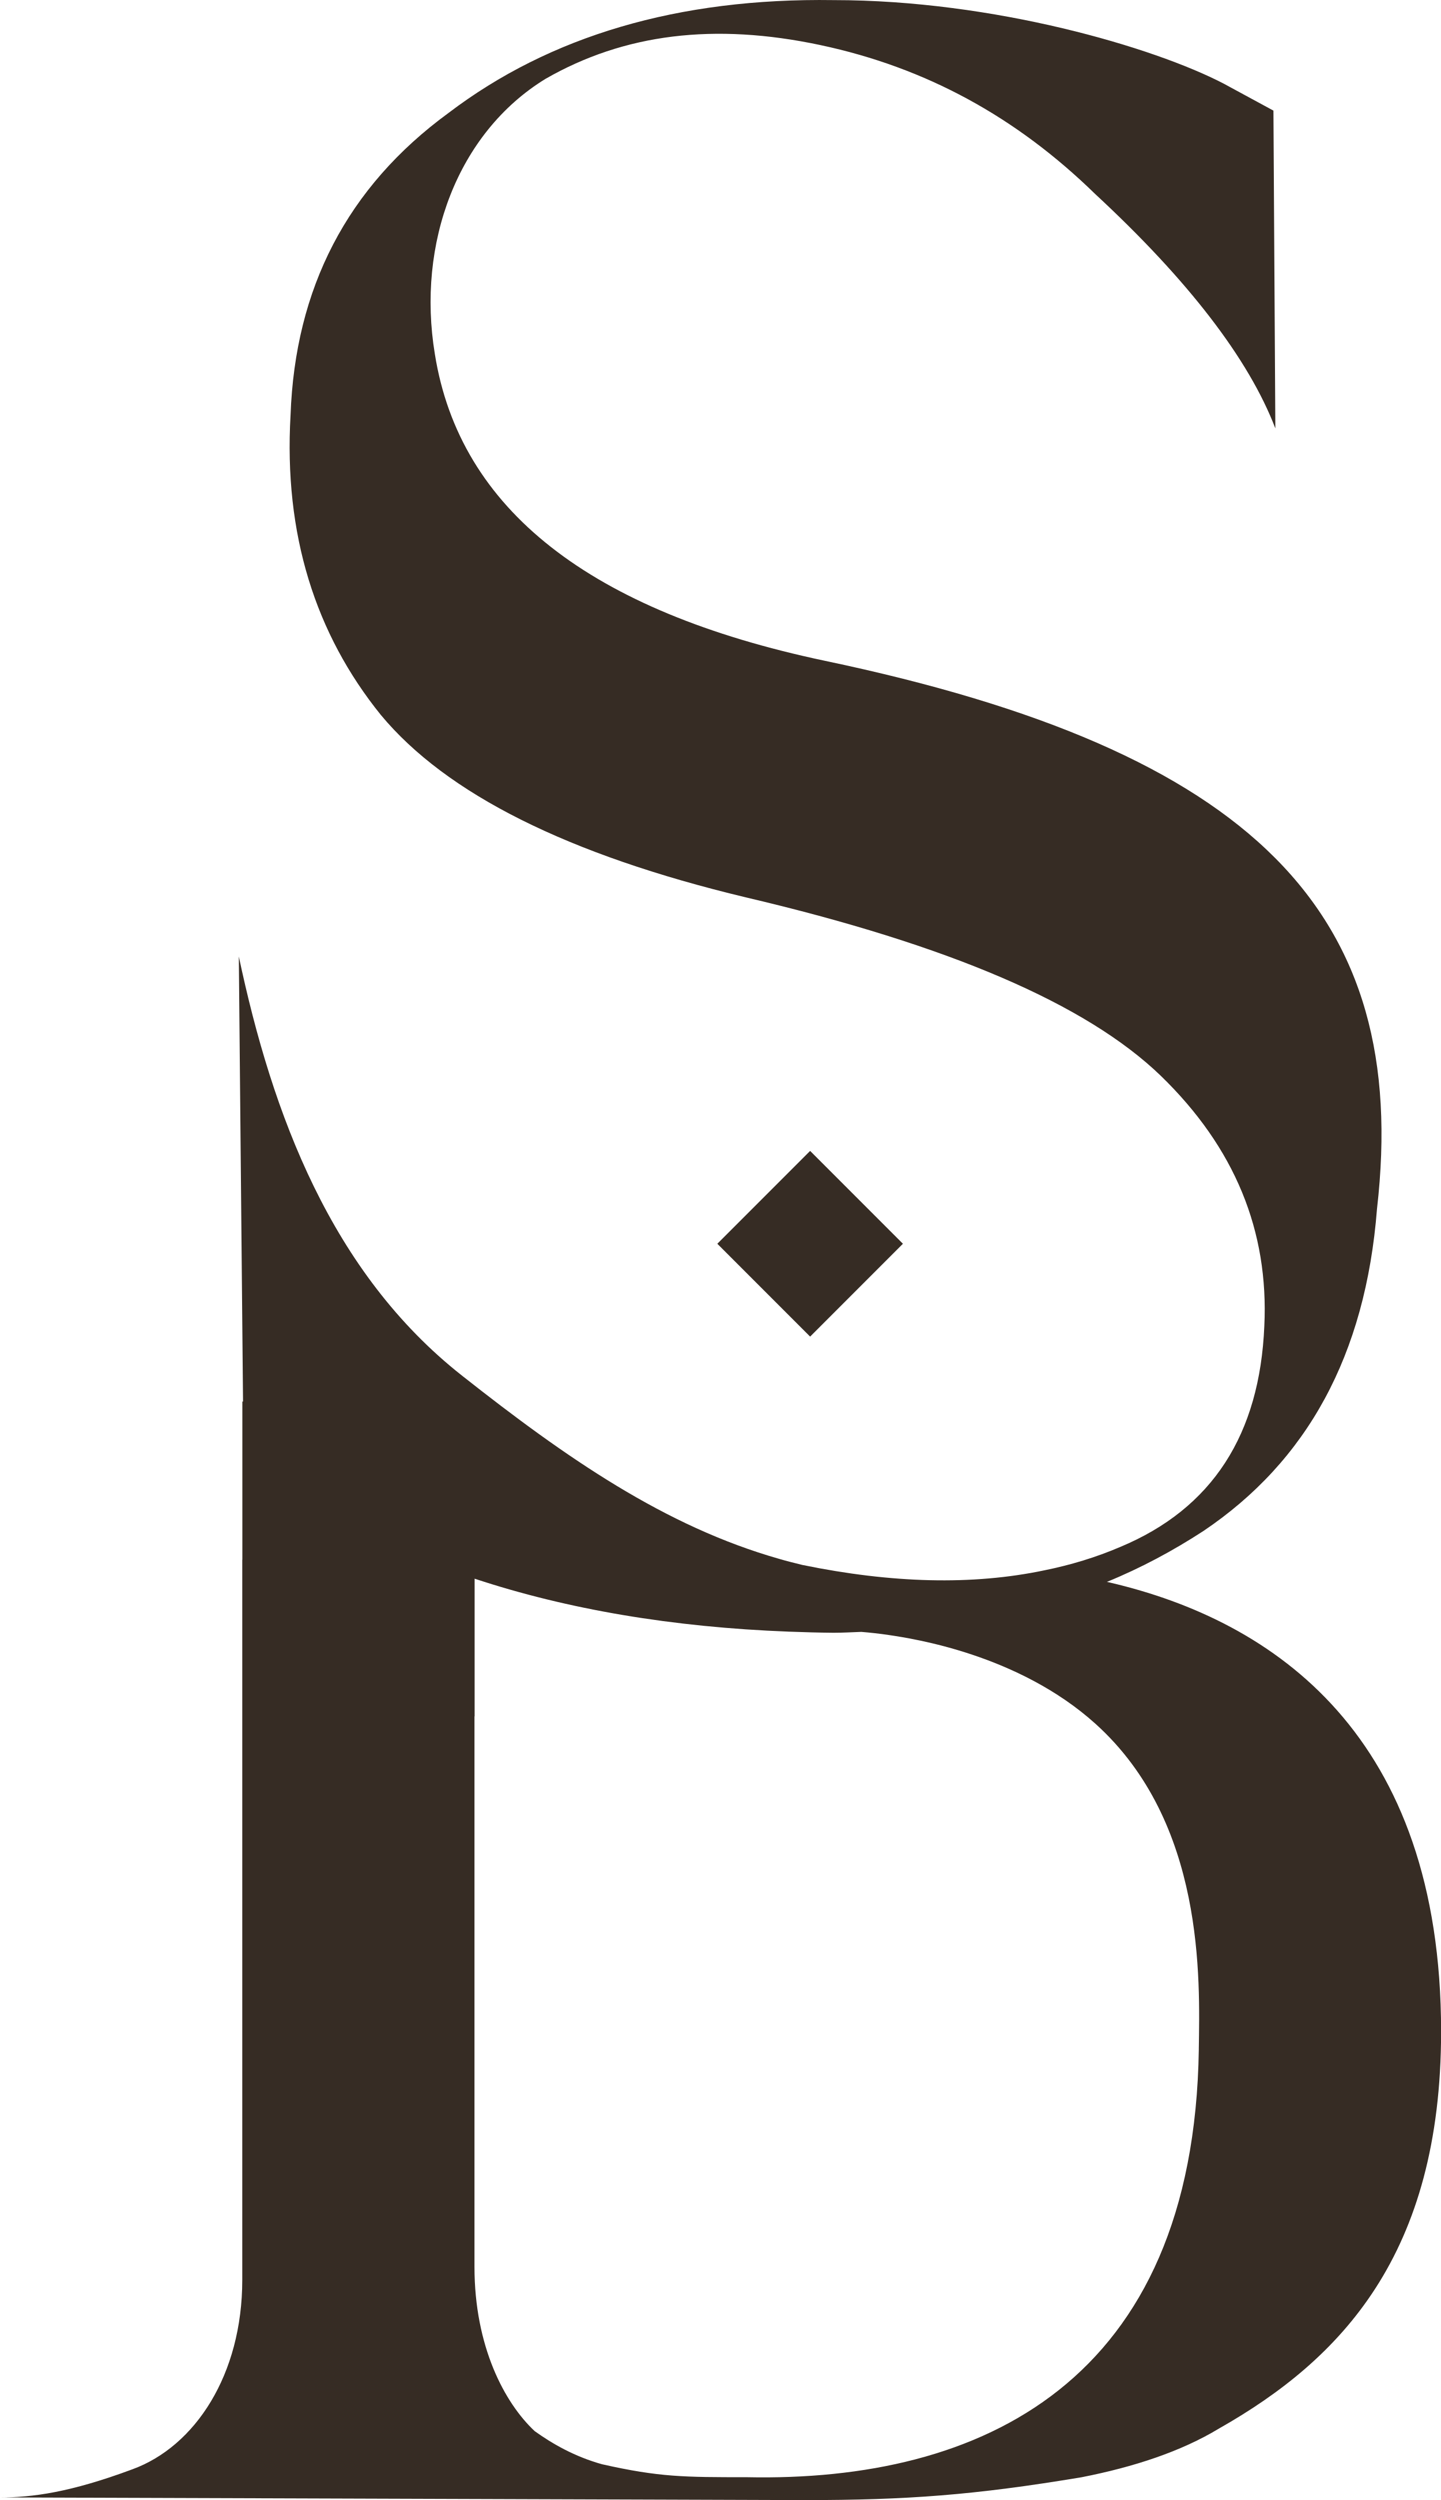 <svg xmlns="http://www.w3.org/2000/svg" id="Layer_2" viewBox="0 0 68.461 118.715"><g id="Components"><g id="dd8c5e30-e79d-42cf-a7b8-c18b8e7c63b3_13"><path d="m52.739,75.148c-.051-.012-.103-.021-.155-.032.009-.003.019-.006.027-.01,1.592-.651,3.112-1.465,4.56-2.406,4.92-3.311,7.707-8.34,8.25-15.306,1.611-14.021-5.79-21.729-26.234-26.017-11.145-2.352-17.351-7.182-18.527-14.564-.869-5.247,1.068-10.494,5.247-13.063,3.746-2.153,8.034-2.678,13.063-1.611,5.029,1.068,9.317,3.42,13.063,7.075,4.396,4.071,7.291,7.816,8.558,11.127l-.091-15.089-2.369-1.284C54.82,2.248,47.221.005,39.603.005c-7.382-.108-13.479,1.701-18.291,5.356-4.832,3.528-7.292,8.34-7.508,14.348-.326,5.663,1.176,10.384,4.288,14.238,3.112,3.746,8.883,6.64,17.351,8.666,9.624,2.261,16.156,5.048,19.702,8.467,3.528,3.42,5.138,7.382,4.922,11.887-.217,5.139-2.46,8.666-6.857,10.494-1.14.488-2.334.85-3.582,1.103-3.438.724-7.273.615-11.507-.253-.361-.09-.741-.181-1.103-.289-5.409-1.538-10.095-4.776-15.07-8.702-6.206-4.886-9.011-12.394-10.602-19.902l.2,21.131v.004h-.032v7.511h-.004v34.194c0,4.505-2.243,7.906-5.21,8.992-2.967,1.104-4.758,1.339-6.296,1.339l38.211.127c4.867,0,8.069-.235,13.171-1.085,2.497-.489,4.74-1.23,6.531-2.315,5.807-3.292,10.548-8.268,10.548-18.852,0-14.04-7.907-19.486-15.722-21.314Zm4.216,22.163c-.235,15.813-10.331,20.554-21.476,20.318-2.967,0-4.143,0-6.875-.615-1.303-.361-2.371-.977-3.203-1.574-1.429-1.338-2.859-4.016-2.859-7.798v-26.141h.007v-6.538c4.414,1.46,9.399,2.304,14.926,2.515-.001.002-.001.002-.001.003.012-.001.027-.002.04-.002.689.026,1.383.046,2.088.052.447,0,.88-.027,1.319-.042.421.035.856.082,1.311.15,1.149.171,6.159.92,9.816,4.217,5.2,4.689,4.955,12.123,4.906,15.456Z" style="fill:#362c24; stroke-width:0px;"></path><rect x="35.371" y="55.941" width="6.235" height="6.235" transform="translate(-30.488 44.514) rotate(-45)" style="fill:#362c24; stroke-width:0px;"></rect></g></g></svg>